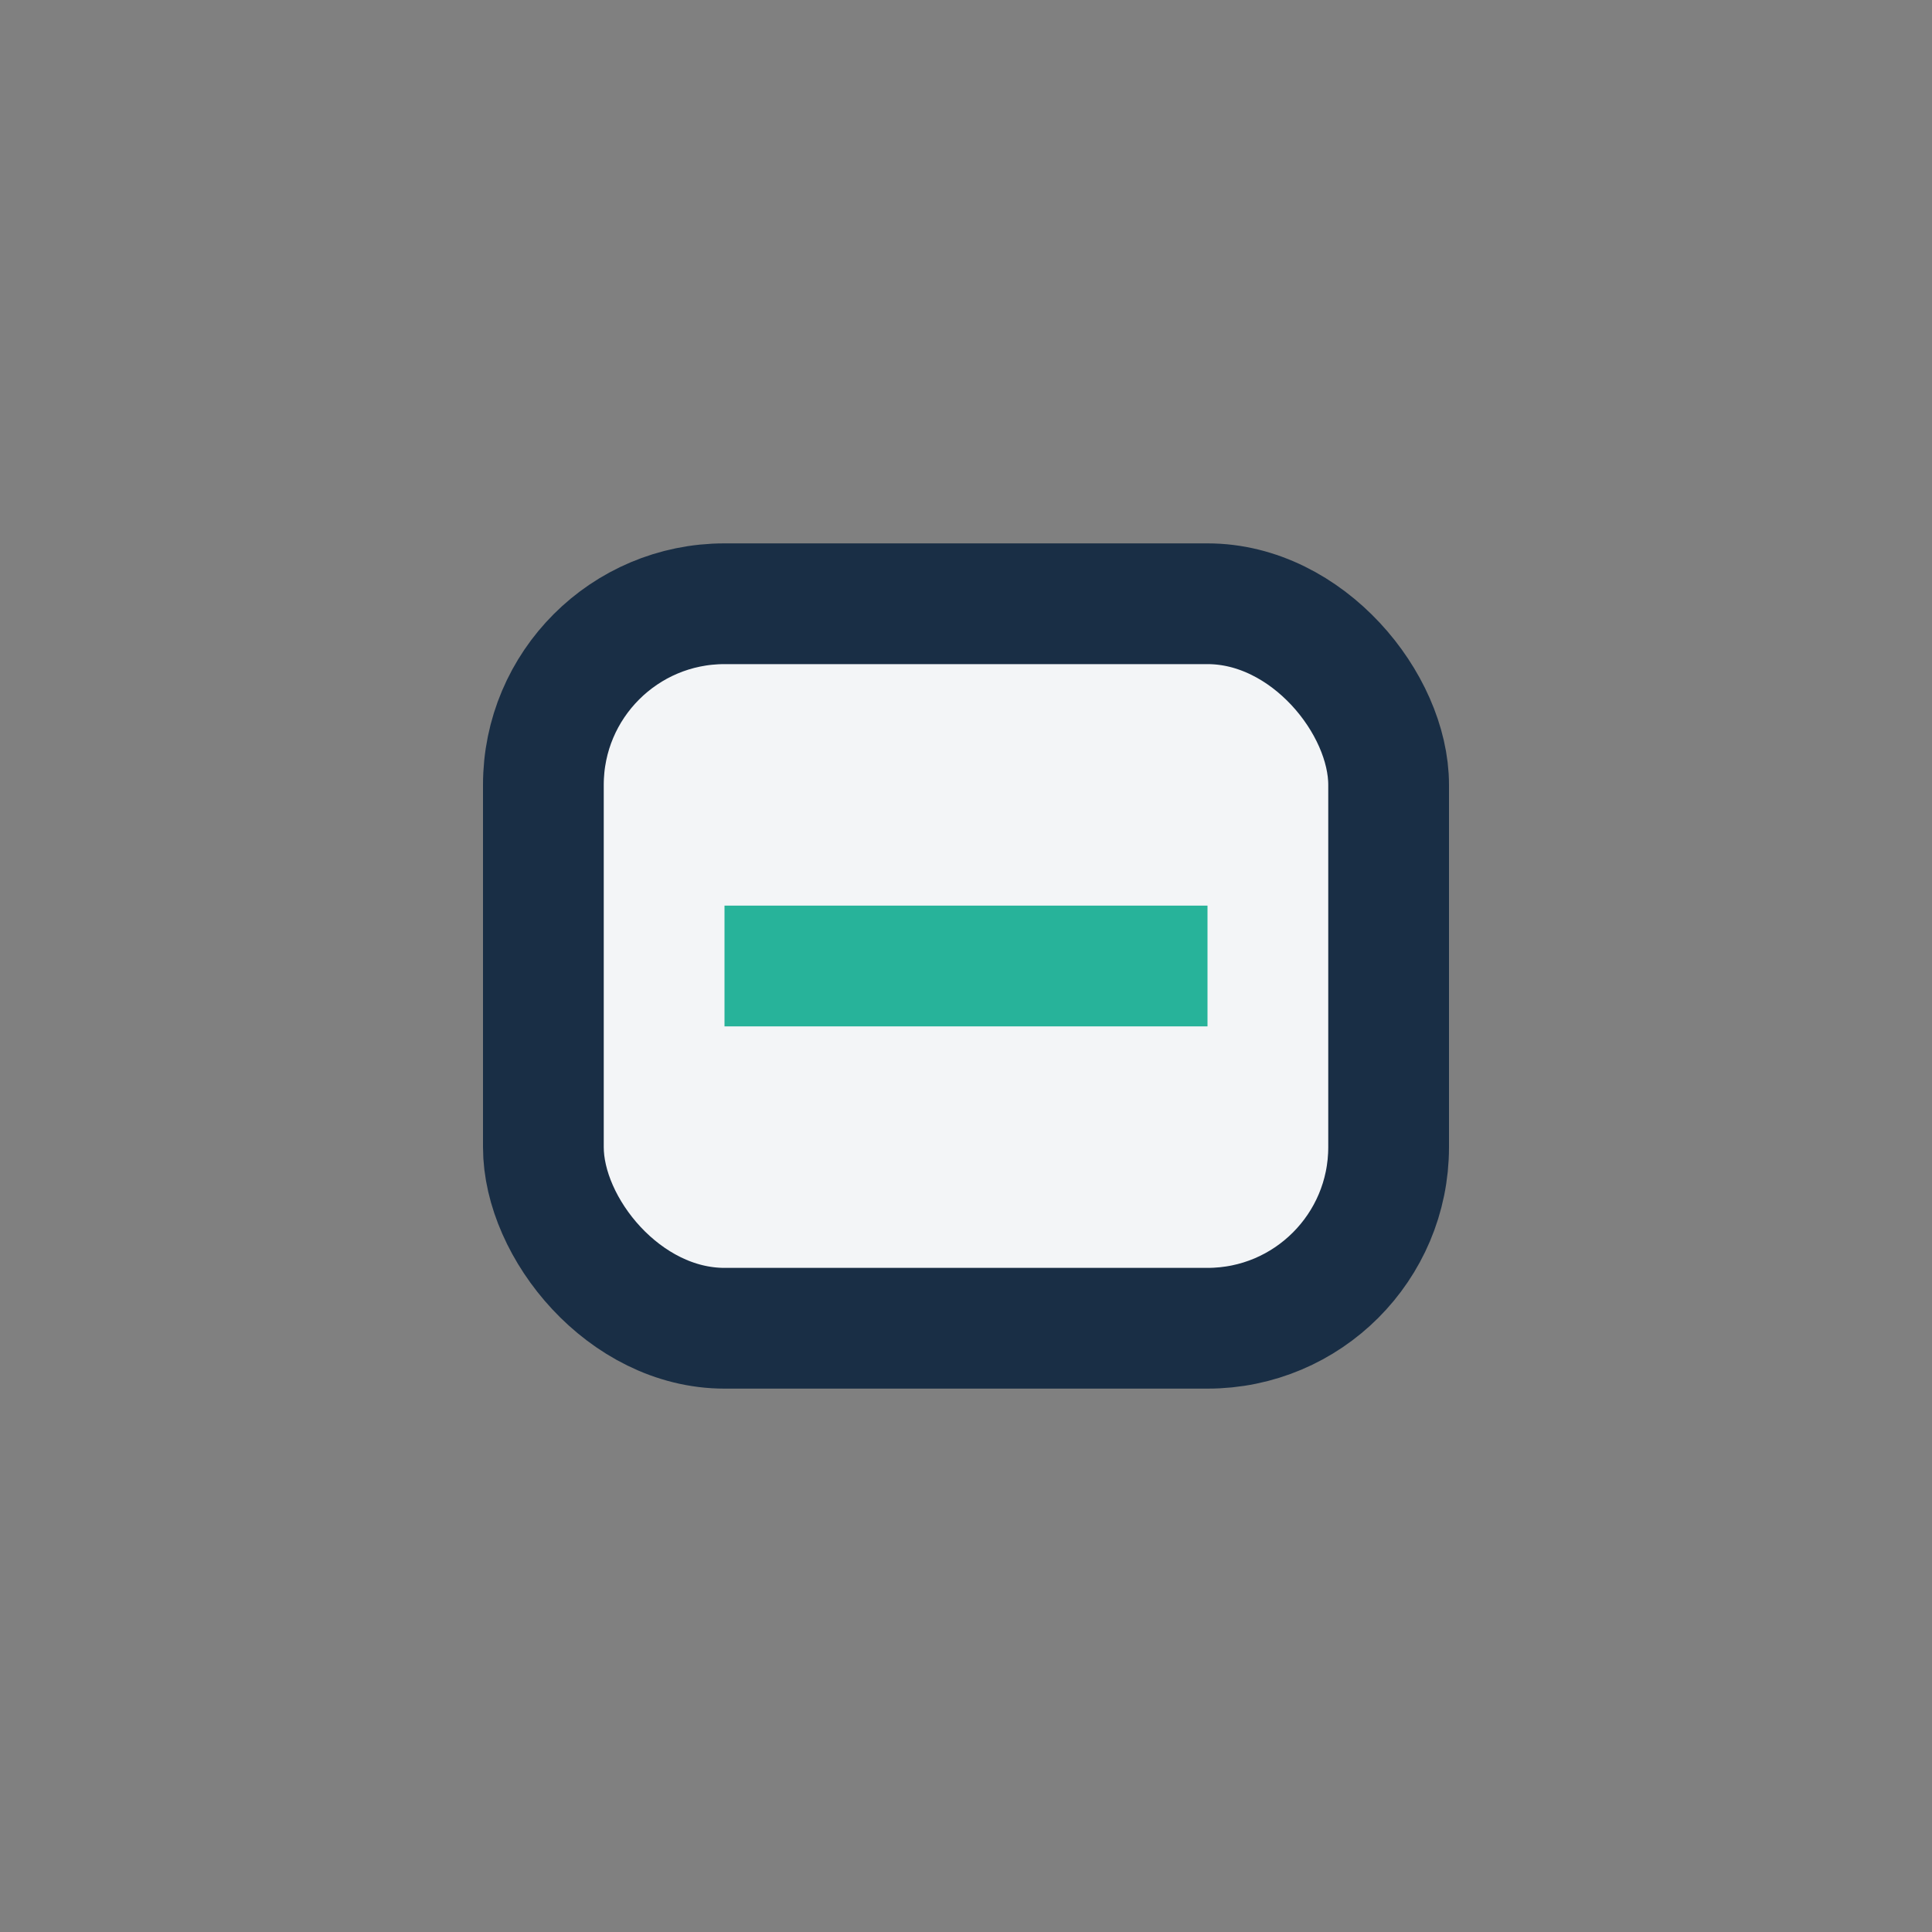 <?xml version="1.0" encoding="UTF-8"?>
<svg xmlns="http://www.w3.org/2000/svg" width="32" height="32" viewBox="0 0 32 32"><rect x="0" y="0" width="32" height="32" fill="#808080" stroke="none"/><rect x="9" y="10" width="14" height="12" rx="3" fill="#F3F5F7" stroke="#192E45" stroke-width="2"/><path d="M12 16h8" stroke="#27B39A" stroke-width="2"/></svg>